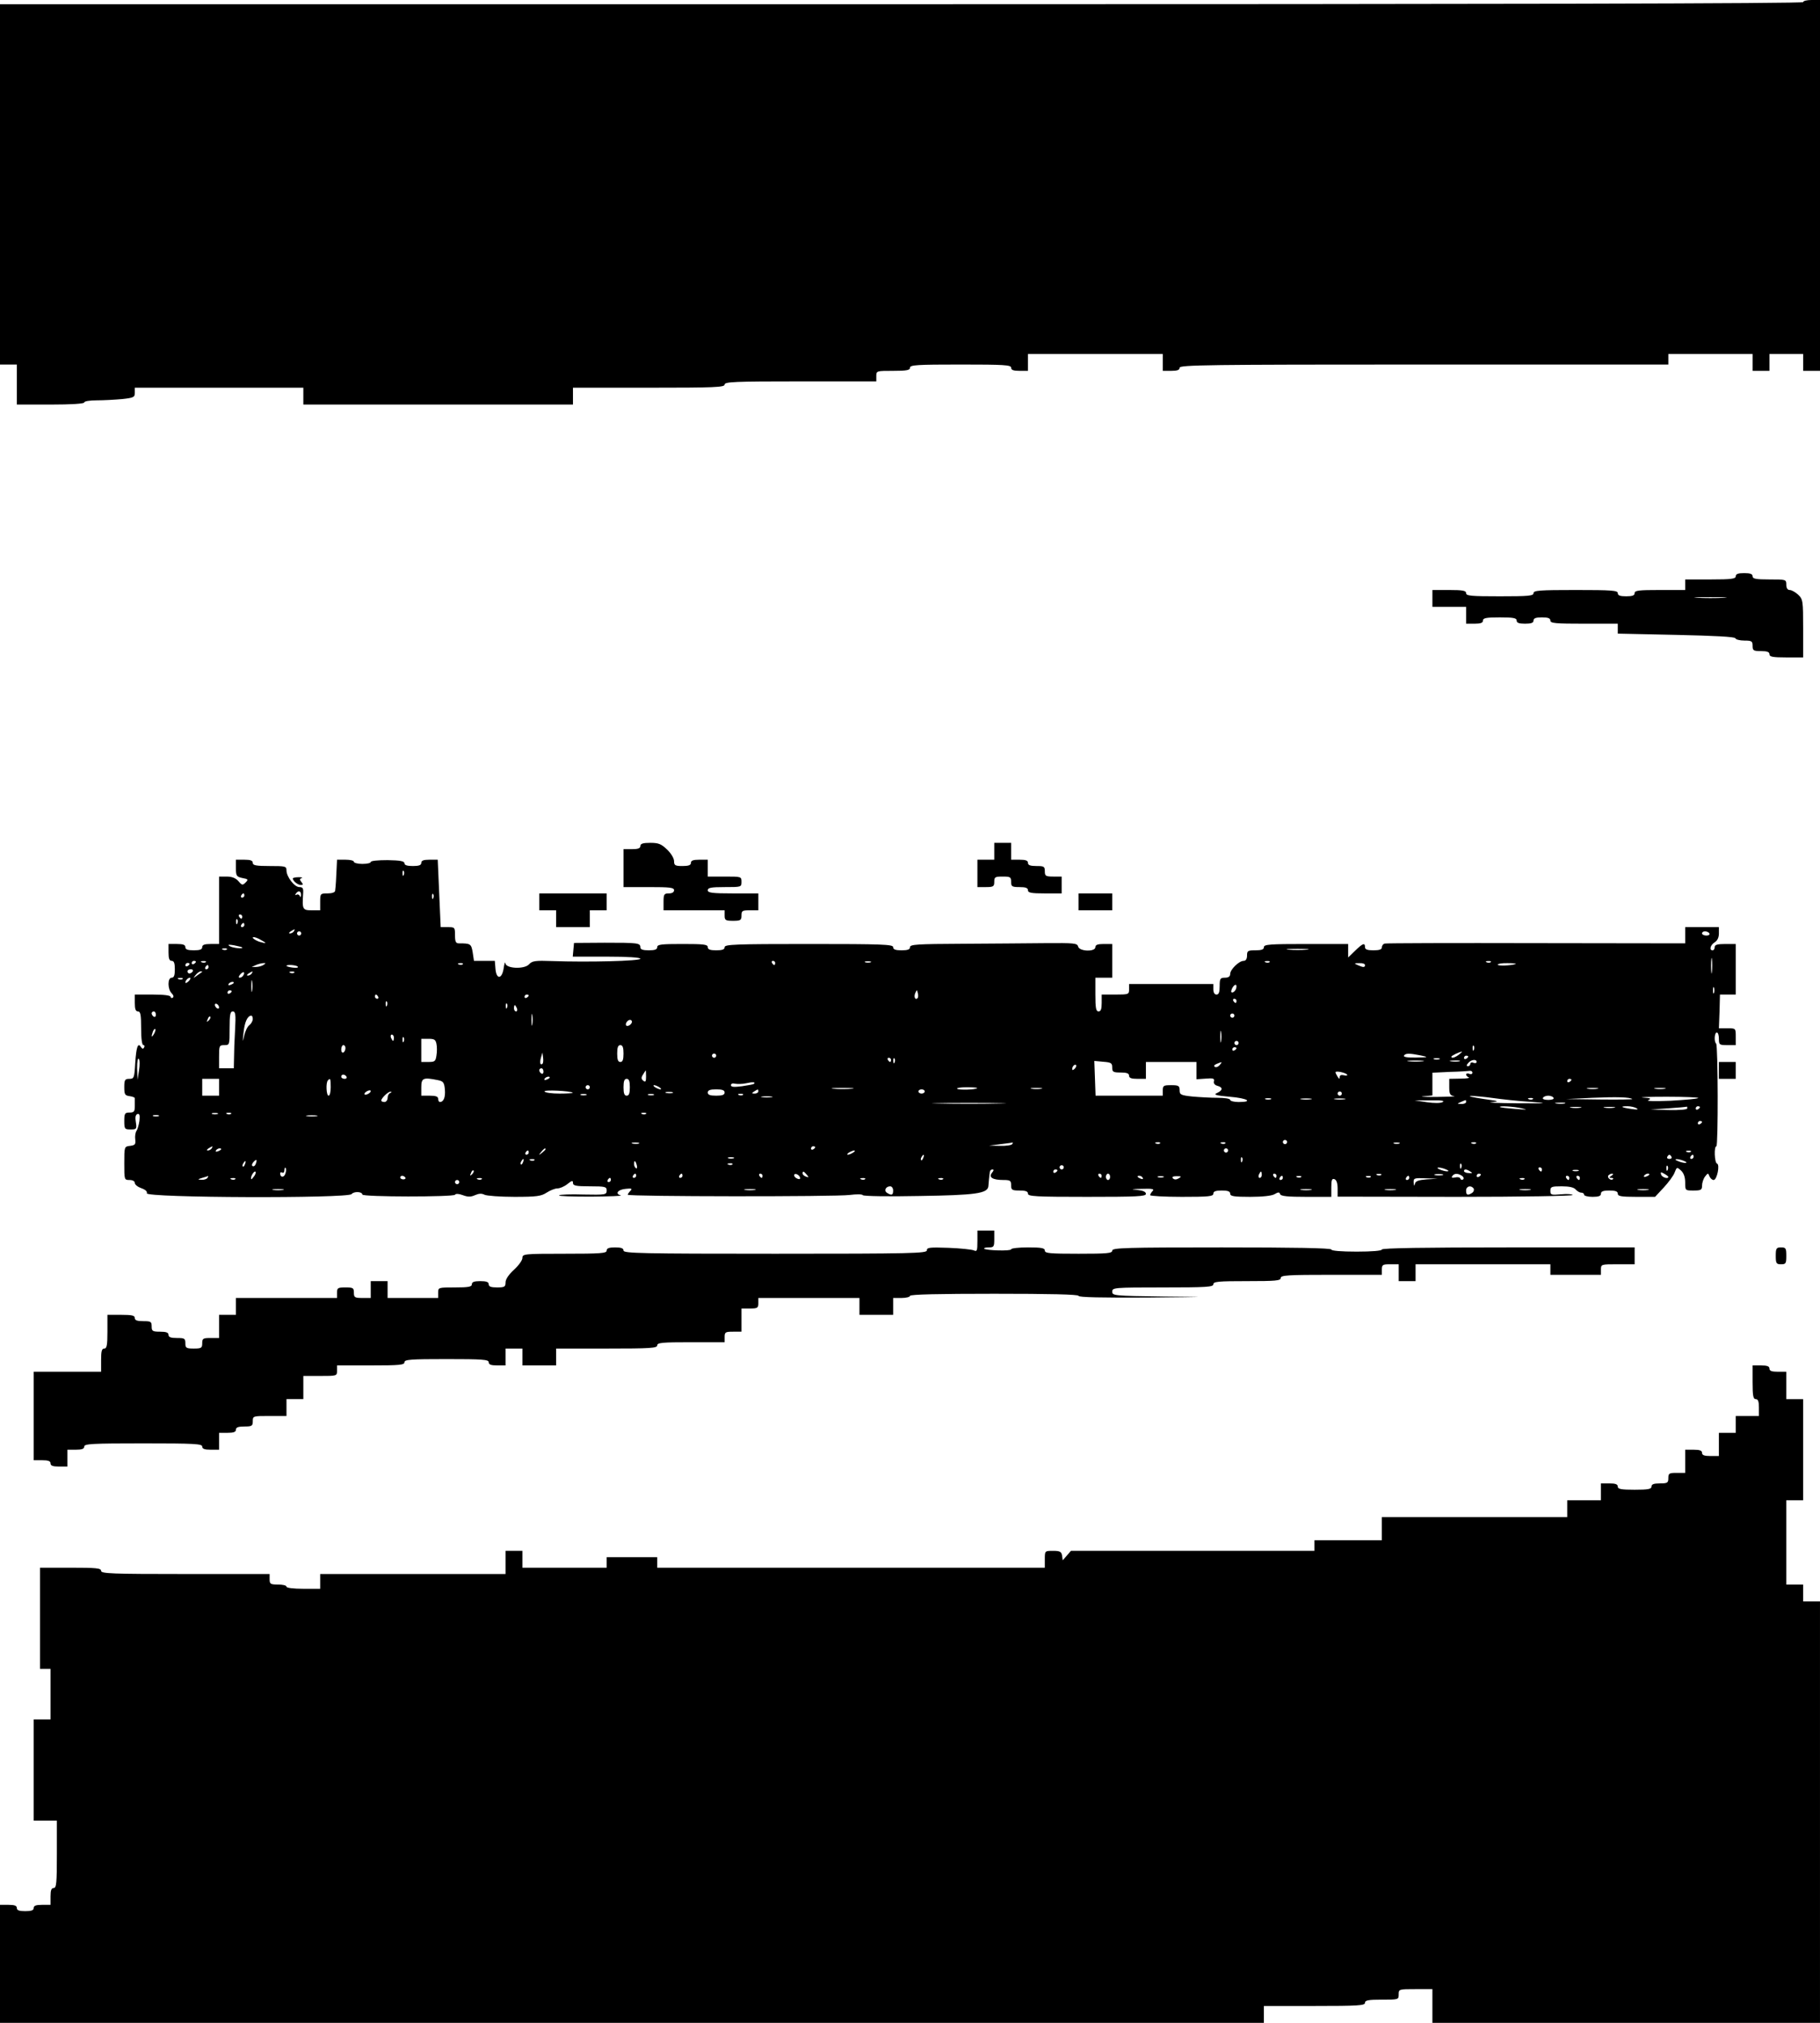 <?xml version="1.0" standalone="no"?>
<!DOCTYPE svg PUBLIC "-//W3C//DTD SVG 20010904//EN"
 "http://www.w3.org/TR/2001/REC-SVG-20010904/DTD/svg10.dtd">
<svg version="1.0" xmlns="http://www.w3.org/2000/svg"
 width="864pt" height="960pt" viewBox="0 0 864 960"
 preserveAspectRatio="xMidYMid meet">
<g transform="translate(0,960) scale(0.1,-0.1)"
fill="#000000" stroke="none">
<path d="M8560 9590 c0 -7 -1433 -10 -4280 -10 l-4280 0 0 -855 0 -855 40 0
40 0 0 -95 0 -95 160 0 c100 0 160 4 160 10 0 6 26 10 59 10 32 0 86 3 120 6
56 6 61 9 61 30 l0 24 400 0 400 0 0 -40 0 -40 640 0 640 0 0 40 0 40 360 0
c313 0 360 2 360 15 0 13 47 15 360 15 l360 0 0 25 c0 25 1 25 80 25 64 0 80
3 80 15 0 13 33 15 240 15 207 0 240 -2 240 -15 0 -11 11 -15 40 -15 l40 0 0
40 0 40 320 0 320 0 0 -40 0 -40 40 0 c29 0 40 4 40 15 0 13 136 15 1160 15
l1160 0 0 25 0 25 200 0 200 0 0 -40 0 -40 40 0 40 0 0 40 0 40 80 0 80 0 0
-40 0 -40 40 0 40 0 0 880 0 880 -40 0 c-22 0 -40 -4 -40 -10z"/>
<path d="M8240 6865 c0 -12 -20 -15 -120 -15 l-120 0 0 -25 0 -25 -120 0
c-100 0 -120 -2 -120 -15 0 -11 -11 -15 -40 -15 -29 0 -40 4 -40 15 0 13 -29
15 -200 15 -171 0 -200 -2 -200 -15 0 -13 -24 -15 -160 -15 -136 0 -160 2
-160 15 0 12 -16 15 -80 15 l-80 0 0 -40 0 -40 80 0 80 0 0 -40 0 -40 40 0
c29 0 40 4 40 15 0 12 16 15 80 15 64 0 80 -3 80 -15 0 -11 11 -15 40 -15 29
0 40 4 40 15 0 11 11 15 40 15 29 0 40 -4 40 -15 0 -13 24 -15 160 -15 l160 0
0 -23 0 -24 277 -6 c182 -4 279 -9 281 -16 2 -6 21 -11 43 -11 35 0 39 -3 39
-25 0 -22 4 -25 40 -25 29 0 40 -4 40 -15 0 -12 16 -15 80 -15 l80 0 0 138 c0
131 -1 138 -24 160 -13 12 -31 22 -40 22 -10 0 -16 9 -16 25 0 25 -1 25 -80
25 -64 0 -80 3 -80 15 0 11 -11 15 -40 15 -29 0 -40 -4 -40 -15z m-57 -102
c-35 -2 -91 -2 -125 0 -35 2 -7 3 62 3 69 0 97 -1 63 -3z"/>
<path d="M3040 5585 c0 -11 -11 -15 -40 -15 l-40 0 0 -90 0 -90 120 0 c100 0
120 -2 120 -15 0 -9 -9 -15 -25 -15 -22 0 -25 -4 -25 -40 l0 -40 145 0 145 0
0 -25 c0 -22 4 -25 40 -25 36 0 40 3 40 25 0 23 4 25 40 25 l40 0 0 40 0 40
-120 0 c-100 0 -120 3 -120 15 0 12 16 15 80 15 79 0 80 0 80 25 0 25 -1 25
-80 25 l-80 0 0 40 0 40 -40 0 c-29 0 -40 -4 -40 -15 0 -11 -11 -15 -40 -15
-35 0 -40 3 -40 23 0 13 -14 37 -33 55 -28 27 -41 32 -80 32 -35 0 -47 -4 -47
-15z"/>
<path d="M4720 5560 l0 -40 -40 0 -40 0 0 -65 0 -65 40 0 c36 0 40 3 40 25 0
23 4 25 40 25 36 0 40 -2 40 -25 0 -22 4 -25 40 -25 29 0 40 -4 40 -15 0 -12
16 -15 80 -15 l80 0 0 40 0 40 -40 0 c-36 0 -40 3 -40 25 0 23 -4 25 -40 25
-29 0 -40 4 -40 15 0 11 -11 15 -40 15 l-40 0 0 40 0 40 -40 0 -40 0 0 -40z"/>
<path d="M1120 5480 c0 -37 3 -41 31 -47 27 -5 29 -7 15 -21 -14 -14 -17 -14
-34 6 -13 15 -31 22 -56 22 l-36 0 0 -160 0 -160 -40 0 c-29 0 -40 -4 -40 -15
0 -11 -11 -15 -40 -15 -29 0 -40 4 -40 15 0 11 -11 15 -40 15 l-40 0 0 -40 c0
-29 4 -40 15 -40 11 0 15 -11 15 -40 0 -29 -4 -40 -15 -40 -20 0 -20 -54 0
-74 9 -9 11 -17 5 -21 -5 -3 -10 -1 -10 4 0 7 -32 11 -85 11 l-85 0 0 -40 c0
-29 4 -40 15 -40 12 0 15 -16 15 -80 0 -50 4 -80 11 -80 5 0 7 -5 3 -11 -4 -8
-9 -7 -15 2 -14 23 -22 1 -27 -76 -4 -71 -6 -75 -28 -75 -21 0 -24 -5 -24 -39
0 -35 3 -40 25 -43 14 -2 25 -6 25 -10 0 -5 0 -21 0 -38 0 -25 -4 -30 -25 -30
-22 0 -25 -4 -25 -40 0 -38 2 -40 30 -40 28 0 30 2 25 34 -4 23 -2 35 7 39 10
3 13 -4 10 -32 -3 -20 -9 -41 -14 -48 -5 -7 -8 -25 -6 -40 3 -24 -1 -28 -24
-31 -28 -3 -28 -4 -28 -83 0 -78 0 -79 25 -79 15 0 25 -6 25 -14 0 -8 14 -19
31 -25 20 -7 29 -16 26 -24 -8 -22 954 -25 972 -4 11 14 51 12 51 -2 0 -12
433 -12 440 -1 4 6 18 5 37 -2 24 -9 38 -9 58 0 18 8 32 9 45 2 10 -5 74 -10
142 -10 106 0 127 3 153 20 17 11 40 20 51 20 12 0 33 9 48 21 21 17 26 18 26
5 0 -13 14 -16 80 -16 74 0 80 -2 80 -20 0 -20 -5 -21 -110 -19 -60 2 -113 0
-116 -4 -4 -4 64 -6 152 -6 87 1 151 3 141 6 -29 7 -14 28 24 31 27 3 32 1 22
-9 -7 -7 -13 -16 -13 -19 0 -9 988 -10 1054 -1 31 4 59 4 62 -1 3 -5 123 -7
267 -4 269 4 325 12 329 46 1 8 2 24 3 35 1 11 3 26 4 33 0 6 6 12 12 12 8 0
7 -5 -2 -16 -17 -21 3 -34 54 -34 33 0 37 -3 37 -25 0 -22 4 -25 40 -25 29 0
40 -4 40 -15 0 -13 38 -15 280 -15 237 0 280 2 280 14 0 10 -14 16 -42 19 -33
3 -28 4 22 5 50 2 61 -1 52 -10 -7 -7 -12 -16 -12 -20 0 -4 68 -8 150 -8 127
0 150 2 150 15 0 11 11 15 40 15 29 0 40 -4 40 -15 0 -12 17 -15 95 -15 58 0
104 5 116 13 17 10 23 10 26 0 3 -10 38 -13 124 -13 l119 0 0 45 c0 35 3 43
15 39 10 -4 15 -20 15 -45 l0 -38 561 -1 c311 0 558 4 555 9 -3 4 -28 6 -56 3
-46 -4 -50 -3 -50 17 0 19 6 21 54 21 35 0 58 -5 66 -15 7 -8 19 -15 26 -15 8
0 14 -4 14 -10 0 -5 18 -10 40 -10 29 0 40 4 40 15 0 11 11 15 40 15 29 0 40
-4 40 -15 0 -12 16 -15 88 -15 l89 0 41 44 c23 25 47 57 52 72 10 26 11 26 30
9 13 -12 20 -31 20 -57 0 -38 0 -38 40 -38 35 0 40 3 40 23 0 13 6 32 14 43
14 18 15 18 21 2 4 -10 13 -18 20 -18 16 0 31 73 16 78 -12 4 -15 82 -3 82 9
0 8 477 -1 487 -11 10 -8 53 3 53 6 0 10 -13 10 -30 0 -28 2 -30 40 -30 l40 0
0 40 c0 40 0 40 -40 40 l-40 0 3 80 2 80 38 0 37 0 0 120 0 120 -50 0 c-38 0
-50 -4 -50 -15 0 -8 -4 -15 -10 -15 -17 0 -11 25 10 38 13 8 20 23 20 42 l0
30 -80 0 -80 0 0 -39 0 -38 -707 1 c-390 1 -714 0 -720 -2 -7 -2 -13 -10 -13
-18 0 -10 -12 -14 -40 -14 -29 0 -40 4 -40 15 0 22 -10 19 -47 -17 l-33 -32 0
32 0 32 -200 0 c-171 0 -200 -2 -200 -15 0 -11 -11 -15 -40 -15 -36 0 -40 -2
-40 -25 0 -16 -6 -25 -16 -25 -22 0 -64 -41 -64 -62 0 -12 -8 -18 -25 -18 -22
0 -25 -4 -25 -40 0 -29 -4 -40 -15 -40 -9 0 -15 9 -15 25 l0 25 -200 0 -200 0
0 -25 c0 -24 -2 -25 -65 -25 l-65 0 0 -40 c0 -29 -4 -40 -15 -40 -12 0 -15 16
-15 80 l0 80 40 0 40 0 0 80 0 80 -40 0 c-29 0 -40 -4 -40 -15 0 -23 -76 -21
-82 3 -4 16 -19 17 -154 16 -82 -1 -260 -2 -396 -3 -213 -1 -248 -3 -248 -16
0 -11 -11 -15 -40 -15 -29 0 -40 4 -40 15 0 13 -51 15 -400 15 -349 0 -400 -2
-400 -15 0 -11 -11 -15 -40 -15 -29 0 -40 4 -40 15 0 13 -20 15 -120 15 -100
0 -120 -2 -120 -15 0 -11 -11 -15 -40 -15 -28 0 -40 4 -40 14 0 21 -12 22
-170 22 l-145 -1 -3 -32 -3 -33 160 0 c101 0 161 -4 161 -10 0 -11 -249 -17
-418 -11 -81 3 -96 1 -111 -16 -23 -24 -110 -20 -112 6 -1 9 -5 -2 -8 -24 -8
-53 -35 -55 -39 -2 l-3 37 -49 0 -50 0 -6 40 c-7 41 -10 43 -66 43 -14 0 -18
8 -18 38 0 38 -1 39 -34 39 l-34 0 -7 160 -7 160 -39 0 c-28 0 -39 -4 -39 -15
0 -11 -11 -15 -40 -15 -27 0 -40 4 -40 13 0 10 -20 14 -80 15 -44 0 -80 -3
-80 -9 0 -5 -18 -9 -40 -9 -22 0 -40 5 -40 10 0 6 -18 10 -40 10 l-40 0 -2
-42 c-2 -45 -4 -84 -7 -105 0 -8 -15 -13 -36 -13 -34 0 -35 -1 -35 -40 l0 -40
-40 0 c-43 0 -46 4 -41 78 2 26 -1 32 -18 32 -23 0 -61 49 -61 79 0 20 -5 21
-80 21 -64 0 -80 3 -80 15 0 11 -11 15 -40 15 l-40 0 0 -40z m797 -32 c-3 -8
-6 -5 -6 6 -1 11 2 17 5 13 3 -3 4 -12 1 -19z m-488 -95 c0 -11 -3 -13 -6 -5
-2 6 -10 9 -15 6 -7 -4 -8 -2 -4 4 11 18 26 14 25 -5z m-269 -3 c0 -5 -5 -10
-11 -10 -5 0 -7 5 -4 10 3 6 8 10 11 10 2 0 4 -4 4 -10z m897 -12 c-3 -8 -6
-5 -6 6 -1 11 2 17 5 13 3 -3 4 -12 1 -19z m-907 -88 c0 -5 -2 -10 -4 -10 -3
0 -8 5 -11 10 -3 6 -1 10 4 10 6 0 11 -4 11 -10z m-23 -32 c-3 -8 -6 -5 -6 6
-1 11 2 17 5 13 3 -3 4 -12 1 -19z m33 -8 c0 -5 -5 -10 -11 -10 -5 0 -7 5 -4
10 3 6 8 10 11 10 2 0 4 -4 4 -10z m235 -30 c-3 -5 -12 -10 -18 -10 -7 0 -6 4
3 10 19 12 23 12 15 0z m35 -10 c0 -5 -4 -10 -10 -10 -5 0 -10 5 -10 10 0 6 5
10 10 10 6 0 10 -4 10 -10z m6685 0 c3 -5 -3 -10 -14 -10 -12 0 -21 5 -21 10
0 6 6 10 14 10 8 0 18 -4 21 -10z m-6855 -45 c0 -2 -13 1 -30 6 -16 6 -30 15
-30 19 0 5 14 2 30 -6 17 -9 30 -17 30 -19z m-111 -21 c10 -9 -45 -3 -59 6
-11 7 -5 8 20 4 19 -4 37 -8 39 -10z m-72 -10 c-3 -3 -12 -4 -19 -1 -8 3 -5 6
6 6 11 1 17 -2 13 -5z m5126 -1 c-24 -2 -62 -2 -85 0 -24 2 -5 4 42 4 47 0 66
-2 43 -4z m1924 -105 c-2 -18 -4 -6 -4 27 0 33 2 48 4 33 2 -15 2 -42 0 -60z
m-7197 48 c0 -3 -4 -8 -10 -11 -5 -3 -10 -1 -10 4 0 6 5 11 10 11 6 0 10 -2
10 -4z m47 -2 c-3 -3 -12 -4 -19 -1 -8 3 -5 6 6 6 11 1 17 -2 13 -5z m2703 -4
c0 -5 -2 -10 -4 -10 -3 0 -8 5 -11 10 -3 6 -1 10 4 10 6 0 11 -4 11 -10z m453
3 c-7 -2 -19 -2 -25 0 -7 3 -2 5 12 5 14 0 19 -2 13 -5z m1894 1 c-3 -3 -12
-4 -19 -1 -8 3 -5 6 6 6 11 1 17 -2 13 -5z m1050 0 c-3 -3 -12 -4 -19 -1 -8 3
-5 6 6 6 11 1 17 -2 13 -5z m-6177 -8 c0 -3 -4 -8 -10 -11 -5 -3 -10 -1 -10 4
0 6 5 11 10 11 6 0 10 -2 10 -4z m350 -6 c-8 -5 -24 -9 -35 -9 l-20 0 20 9
c11 5 27 9 35 9 13 1 13 0 0 -9z m947 4 c-3 -3 -12 -4 -19 -1 -8 3 -5 6 6 6
11 1 17 -2 13 -5z m4283 -4 c0 -12 -8 -12 -35 0 -18 8 -17 9 8 9 15 1 27 -3
27 -9z m715 5 c-23 -8 -85 -10 -85 -3 0 4 21 8 48 7 26 0 43 -2 37 -4z m-6205
-15 c0 -5 -5 -10 -11 -10 -5 0 -7 5 -4 10 3 6 8 10 11 10 2 0 4 -4 4 -10z
m424 2 c3 -5 -8 -6 -25 -4 -16 2 -29 6 -29 8 0 8 49 4 54 -4z m-499 -22 c-3
-5 -10 -10 -16 -10 -5 0 -9 5 -9 10 0 6 7 10 16 10 8 0 12 -4 9 -10z m44 -3
c-2 -1 -13 -9 -24 -17 -19 -14 -19 -14 -6 3 7 9 18 17 24 17 6 0 8 -1 6 -3z
m196 -16 c-3 -6 -11 -11 -17 -11 -6 0 -6 6 2 15 14 17 26 13 15 -4z m40 9 c-3
-5 -12 -10 -18 -10 -7 0 -6 4 3 10 19 12 23 12 15 0z m202 4 c-3 -3 -12 -4
-19 -1 -8 3 -5 6 6 6 11 1 17 -2 13 -5z m-530 -30 c-3 -3 -12 -4 -19 -1 -8 3
-5 6 6 6 11 1 17 -2 13 -5z m31 -8 c-7 -8 -15 -12 -17 -11 -5 6 10 25 20 25 5
0 4 -6 -3 -14z m299 -48 c-2 -13 -4 -3 -4 22 0 25 2 35 4 23 2 -13 2 -33 0
-45z m-87 38 c0 -2 -7 -7 -16 -10 -8 -3 -12 -2 -9 4 6 10 25 14 25 6z m4757
-31 c-4 -8 -11 -15 -17 -15 -7 0 -7 6 0 21 13 23 26 19 17 -6z m2270 -17 c-3
-7 -5 -2 -5 12 0 14 2 19 5 13 2 -7 2 -19 0 -25z m-7037 8 c0 -3 -4 -8 -10
-11 -5 -3 -10 -1 -10 4 0 6 5 11 10 11 6 0 10 -2 10 -4z m3256 -33 c-11 -11
-19 6 -11 24 8 17 8 17 12 0 3 -10 2 -21 -1 -24z m-2561 7 c3 -5 1 -10 -4 -10
-6 0 -11 5 -11 10 0 6 2 10 4 10 3 0 8 -4 11 -10z m715 6 c0 -3 -4 -8 -10 -11
-5 -3 -10 -1 -10 4 0 6 5 11 10 11 6 0 10 -2 10 -4z m3360 -26 c0 -5 -2 -10
-4 -10 -3 0 -8 5 -11 10 -3 6 -1 10 4 10 6 0 11 -4 11 -10z m-4033 -22 c-3 -8
-6 -5 -6 6 -1 11 2 17 5 13 3 -3 4 -12 1 -19z m-797 -9 c0 -6 -4 -7 -10 -4 -5
3 -10 11 -10 16 0 6 5 7 10 4 6 -3 10 -11 10 -16z m1367 -1 c-3 -8 -6 -5 -6 6
-1 11 2 17 5 13 3 -3 4 -12 1 -19z m47 -3 c3 -8 1 -15 -4 -15 -6 0 -10 7 -10
15 0 8 2 15 4 15 2 0 6 -7 10 -15z m-1714 -31 c0 -8 -4 -12 -10 -9 -5 3 -10
10 -10 16 0 5 5 9 10 9 6 0 10 -7 10 -16z m376 -71 c-3 -49 -5 -109 -5 -135
l-1 -48 -35 0 -35 0 0 55 c0 52 1 55 25 55 25 0 25 1 25 80 0 65 3 80 15 80
13 0 15 -14 11 -87z m1411 25 c-2 -13 -4 -3 -4 22 0 25 2 35 4 23 2 -13 2 -33
0 -45z m3333 42 c0 -5 -4 -10 -10 -10 -5 0 -10 5 -10 10 0 6 5 10 10 10 6 0
10 -4 10 -10z m-4869 -23 c-10 -9 -11 -8 -5 6 3 10 9 15 12 12 3 -3 0 -11 -7
-18z m209 7 c0 -9 -7 -22 -16 -29 -9 -6 -20 -29 -25 -51 -7 -33 -8 -31 -3 14
5 50 18 81 37 82 4 0 7 -7 7 -16z m1800 -13 c0 -12 -20 -25 -27 -18 -7 7 6 27
18 27 5 0 9 -4 9 -9z m-2269 -58 c-12 -20 -14 -14 -5 12 4 9 9 14 11 11 3 -2
0 -13 -6 -23z m5066 -35 c-2 -13 -4 -3 -4 22 0 25 2 35 4 23 2 -13 2 -33 0
-45z m-3927 17 c0 -8 -2 -15 -4 -15 -2 0 -6 7 -10 15 -3 8 -1 15 4 15 6 0 10
-7 10 -15z m47 -17 c-3 -8 -6 -5 -6 6 -1 11 2 17 5 13 3 -3 4 -12 1 -19z m155
-12 c3 -13 3 -38 0 -55 -4 -28 -8 -31 -38 -31 l-34 0 0 55 0 55 34 0 c28 0 34
-4 38 -24z m3808 4 c0 -5 -4 -10 -10 -10 -5 0 -10 5 -10 10 0 6 5 10 10 10 6
0 10 -4 10 -10z m-4240 -24 c0 -8 -4 -18 -10 -21 -5 -3 -10 3 -10 14 0 12 5
21 10 21 6 0 10 -6 10 -14z m1320 -26 c0 -29 -4 -40 -15 -40 -11 0 -15 11 -15
40 0 29 4 40 15 40 11 0 15 -11 15 -40z m4037 18 c-3 -8 -6 -5 -6 6 -1 11 2
17 5 13 3 -3 4 -12 1 -19z m-1127 8 c0 -3 -4 -8 -10 -11 -5 -3 -10 -1 -10 4 0
6 5 11 10 11 6 0 10 -2 10 -4z m1056 -31 c-20 -15 -36 -19 -36 -10 0 5 38 23
50 24 3 0 -4 -6 -14 -14z m-4350 -43 c-11 -10 -15 4 -8 28 l7 25 3 -23 c2 -13
1 -26 -2 -30z m824 38 c0 -5 -4 -10 -10 -10 -5 0 -10 5 -10 10 0 6 5 10 10 10
6 0 10 -4 10 -10z m3345 1 c38 -8 37 -9 -23 -10 -40 -1 -61 3 -57 9 7 12 25
12 80 1z m225 -5 c0 -3 -4 -8 -10 -11 -5 -3 -10 -1 -10 4 0 6 5 11 10 11 6 0
10 -2 10 -4z m-6310 -66 l-7 -45 -2 55 c0 32 3 50 8 45 5 -6 5 -30 1 -55z
m3570 50 c0 -5 -2 -10 -4 -10 -3 0 -8 5 -11 10 -3 6 -1 10 4 10 6 0 11 -4 11
-10z m17 -12 c-3 -8 -6 -5 -6 6 -1 11 2 17 5 13 3 -3 4 -12 1 -19z m2586 15
c-7 -2 -19 -2 -25 0 -7 3 -2 5 12 5 14 0 19 -2 13 -5z m-1553 -39 c0 -21 4
-24 40 -24 29 0 40 -4 40 -15 0 -11 11 -15 40 -15 l40 0 0 40 0 40 120 0 120
0 0 -41 0 -41 43 3 c36 3 43 1 40 -12 -3 -10 3 -18 16 -22 27 -7 27 -21 -1
-34 -19 -8 -8 -12 60 -18 84 -7 114 -25 42 -25 -22 0 -40 5 -40 10 0 6 -26 10
-59 10 -32 0 -86 3 -120 6 -56 6 -61 9 -61 30 0 21 -5 24 -40 24 -36 0 -40 -2
-40 -25 l0 -25 -159 0 -160 0 -3 83 -3 82 43 -4 c37 -3 42 -6 42 -27z m1473
29 c-18 -2 -48 -2 -65 0 -18 2 -4 4 32 4 36 0 50 -2 33 -4z m175 0 c-10 -2
-28 -2 -40 0 -13 2 -5 4 17 4 22 1 32 -1 23 -4z m82 -3 c0 -5 -7 -7 -15 -4 -8
4 -15 1 -15 -5 0 -6 -5 -11 -11 -11 -8 0 -8 5 1 15 14 17 40 20 40 5z m-1220
-15 c-7 -8 -17 -12 -23 -8 -6 4 -3 9 9 14 27 11 28 11 14 -6z m-688 -17 c-7
-7 -12 -8 -12 -2 0 6 3 14 7 17 3 4 9 5 12 2 2 -3 -1 -11 -7 -17z m-2522 -14
c0 -8 -4 -12 -10 -9 -5 3 -10 10 -10 16 0 5 5 9 10 9 6 0 10 -7 10 -16z m487
-24 c0 -23 -3 -27 -13 -19 -10 8 -11 15 -1 30 6 10 12 19 13 19 0 0 1 -13 1
-30z m3328 10 c3 -5 -4 -6 -15 -3 -13 3 -20 0 -20 -8 0 -11 -2 -11 -10 1 -5 8
-10 18 -10 21 0 9 49 -2 55 -11z m595 9 c0 -6 -7 -9 -15 -5 -8 3 -15 1 -15 -3
0 -5 6 -12 13 -14 6 -3 -12 -6 -40 -6 l-53 -1 0 -39 c0 -33 4 -40 23 -43 12
-2 -25 -3 -83 -4 -58 0 -86 1 -62 3 l42 4 0 54 0 54 83 4 c45 1 88 4 95 5 6 1
12 -3 12 -9z m-5345 -19 c3 -5 -1 -10 -9 -10 -9 0 -16 5 -16 10 0 6 4 10 9 10
6 0 13 -4 16 -10z m965 -4 c0 -2 -7 -7 -16 -10 -8 -3 -12 -2 -9 4 6 10 25 14
25 6z m-1570 -46 l0 -40 -40 0 -40 0 0 40 0 40 40 0 40 0 0 -40z m530 0 c0
-22 -4 -40 -10 -40 -11 0 -14 63 -3 73 11 12 13 8 13 -33z m508 34 c26 -5 31
-11 34 -45 3 -37 -6 -59 -24 -59 -4 0 -8 7 -8 15 0 11 -11 15 -40 15 l-40 0 0
40 c0 44 9 48 78 34z m912 -34 c0 -29 -4 -40 -15 -40 -11 0 -15 11 -15 40 0
29 4 40 15 40 11 0 15 -11 15 -40z m4470 36 c0 -3 -4 -8 -10 -11 -5 -3 -10 -1
-10 4 0 6 5 11 10 11 6 0 10 -2 10 -4z m-3881 -20 c-2 -2 -28 -7 -56 -11 -39
-5 -53 -4 -53 5 0 7 8 10 19 7 11 -2 35 -2 53 2 31 7 47 6 37 -3z m-779 -16
c0 -5 -4 -10 -10 -10 -5 0 -10 5 -10 10 0 6 5 10 10 10 6 0 10 -4 10 -10z
m330 0 c8 -5 11 -10 5 -10 -5 0 -17 5 -25 10 -8 5 -10 10 -5 10 6 0 17 -5 25
-10z m913 -7 c-24 -2 -62 -2 -85 0 -24 2 -5 4 42 4 47 0 66 -2 43 -4z m596 3
c-8 -8 -88 -10 -95 -3 -4 4 17 7 46 7 29 0 51 -2 49 -4z m304 -3 c-13 -2 -33
-2 -45 0 -13 2 -3 4 22 4 25 0 35 -2 23 -4z m2640 0 c-13 -2 -33 -2 -45 0 -13
2 -3 4 22 4 25 0 35 -2 23 -4z m320 0 c-13 -2 -33 -2 -45 0 -13 2 -3 4 22 4
25 0 35 -2 23 -4z m-6153 -23 c-8 -5 -17 -7 -19 -4 -3 3 1 9 9 14 8 5 17 7 19
4 3 -3 -1 -9 -9 -14z m969 4 c2 -2 -25 -4 -62 -4 -36 0 -69 4 -72 10 -5 9 124
3 134 -6z m721 1 c0 -11 -11 -15 -40 -15 -29 0 -40 4 -40 15 0 11 11 15 40 15
29 0 40 -4 40 -15z m160 5 c0 -5 -8 -10 -17 -10 -15 0 -16 2 -3 10 19 12 20
12 20 0z m790 0 c0 -5 -7 -10 -15 -10 -8 0 -15 5 -15 10 0 6 7 10 15 10 8 0
15 -4 15 -10z m-2537 -7 c-7 -2 -13 -13 -13 -24 0 -10 -7 -19 -15 -19 -8 0
-15 3 -15 7 0 11 33 43 44 42 6 0 6 -3 -1 -6z m1340 0 c-7 -2 -21 -2 -30 0
-10 3 -4 5 12 5 17 0 24 -2 18 -5z m3177 -3 c0 -5 -4 -10 -10 -10 -5 0 -10 5
-10 10 0 6 5 10 10 10 6 0 10 -4 10 -10z m-3587 -7 c-7 -2 -19 -2 -25 0 -7 3
-2 5 12 5 14 0 19 -2 13 -5z m320 0 c-7 -2 -19 -2 -25 0 -7 3 -2 5 12 5 14 0
19 -2 13 -5z m424 1 c-3 -3 -12 -4 -19 -1 -8 3 -5 6 6 6 11 1 17 -2 13 -5z
m136 -11 c-13 -2 -33 -2 -45 0 -13 2 -3 4 22 4 25 0 35 -2 23 -4z m3424 -4
c43 -6 123 -15 178 -18 90 -7 84 -8 -65 -7 -91 1 -145 3 -120 5 41 4 38 5 -40
16 -47 7 -73 13 -58 14 15 0 62 -4 105 -10z m288 1 c4 -6 -7 -10 -25 -10 -18
0 -29 4 -25 10 3 6 15 10 25 10 10 0 22 -4 25 -10z m374 -6 c2 -2 -67 -3 -155
-2 l-159 2 125 6 c115 5 179 3 189 -6z m313 5 c-4 -4 -63 -9 -132 -13 -75 -3
-117 -2 -105 3 16 7 11 10 -25 12 -25 2 26 4 112 4 86 0 154 -3 150 -6z
m-2029 -6 c-7 -2 -19 -2 -25 0 -7 3 -2 5 12 5 14 0 19 -2 13 -5z m190 0 c-13
-2 -33 -2 -45 0 -13 2 -3 4 22 4 25 0 35 -2 23 -4z m160 0 c-13 -2 -33 -2 -45
0 -13 2 -3 4 22 4 25 0 35 -2 23 -4z m894 1 c-3 -3 -12 -4 -19 -1 -8 3 -5 6 6
6 11 1 17 -2 13 -5z m-428 -14 c-10 -6 -40 -6 -75 -1 l-59 9 75 0 c52 1 70 -2
59 -8z m111 0 c0 -5 -10 -10 -22 -9 -22 0 -22 1 -3 9 11 5 21 9 23 9 1 1 2 -3
2 -9z m-2217 -7 c-79 -2 -207 -2 -285 0 -79 1 -15 3 142 3 157 0 221 -2 143
-3z m2685 0 c-10 -2 -28 -2 -40 0 -13 2 -5 4 17 4 22 1 32 -1 23 -4z m-203
-23 c31 -7 24 -7 -30 -3 -38 3 -72 7 -74 9 -8 7 64 3 104 -6z m278 3 c-13 -2
-33 -2 -45 0 -13 2 -3 4 22 4 25 0 35 -2 23 -4z m160 0 c-13 -2 -33 -2 -45 0
-13 2 -3 4 22 4 25 0 35 -2 23 -4z m107 -3 c10 -6 2 -7 -25 -3 -49 7 -58 13
-19 13 16 0 36 -5 44 -10z m240 0 c0 -6 -35 -9 -87 -8 l-88 2 85 6 c47 3 86 7
88 8 1 1 2 -2 2 -8z m60 6 c0 -3 -4 -8 -10 -11 -5 -3 -10 -1 -10 4 0 6 5 11
10 11 6 0 10 -2 10 -4z m-7037 -33 c-7 -2 -19 -2 -25 0 -7 3 -2 5 12 5 14 0
19 -2 13 -5z m64 1 c-3 -3 -12 -4 -19 -1 -8 3 -5 6 6 6 11 1 17 -2 13 -5z
m1970 0 c-3 -3 -12 -4 -19 -1 -8 3 -5 6 6 6 11 1 17 -2 13 -5z m-2314 -11 c-7
-2 -19 -2 -25 0 -7 3 -2 5 12 5 14 0 19 -2 13 -5z m750 0 c-13 -2 -33 -2 -45
0 -13 2 -3 4 22 4 25 0 35 -2 23 -4z m6577 -27 c0 -3 -4 -8 -10 -11 -5 -3 -10
-1 -10 4 0 6 5 11 10 11 6 0 10 -2 10 -4z m-1970 -96 c0 -5 -4 -10 -10 -10 -5
0 -10 5 -10 10 0 6 5 10 10 10 6 0 10 -4 10 -10z m-3077 -7 c-7 -2 -21 -2 -30
0 -10 3 -4 5 12 5 17 0 24 -2 18 -5z m1772 -3 c-3 -5 -30 -9 -58 -8 l-52 1 55
7 c30 4 56 7 58 8 2 1 0 -2 -3 -8z m702 4 c-3 -3 -12 -4 -19 -1 -8 3 -5 6 6 6
11 1 17 -2 13 -5z m310 0 c-3 -3 -12 -4 -19 -1 -8 3 -5 6 6 6 11 1 17 -2 13
-5z m826 -1 c-7 -2 -19 -2 -25 0 -7 3 -2 5 12 5 14 0 19 -2 13 -5z m364 1 c-3
-3 -12 -4 -19 -1 -8 3 -5 6 6 6 11 1 17 -2 13 -5z m-6002 -24 c-3 -5 -12 -10
-18 -10 -7 0 -6 4 3 10 19 12 23 12 15 0z m2865 6 c0 -3 -4 -8 -10 -11 -5 -3
-10 -1 -10 4 0 6 5 11 10 11 6 0 10 -2 10 -4z m-2820 -10 c0 -2 -7 -7 -16 -10
-8 -3 -12 -2 -9 4 6 10 25 14 25 6z m1540 0 c0 -2 -8 -10 -17 -17 -16 -13 -17
-12 -4 4 13 16 21 21 21 13z m3240 -6 c0 -5 -4 -10 -10 -10 -5 0 -10 5 -10 10
0 6 5 10 10 10 6 0 10 -4 10 -10z m-3320 -10 c0 -5 -5 -10 -11 -10 -5 0 -7 5
-4 10 3 6 8 10 11 10 2 0 4 -4 4 -10z m1540 0 c-8 -5 -19 -10 -25 -10 -5 0 -3
5 5 10 8 5 20 10 25 10 6 0 3 -5 -5 -10z m3977 4 c-3 -3 -12 -4 -19 -1 -8 3
-5 6 6 6 11 1 17 -2 13 -5z m-3644 -29 c-3 -9 -8 -14 -10 -11 -3 3 -2 9 2 15
9 16 15 13 8 -4z m3552 5 c3 -5 -1 -10 -10 -10 -9 0 -13 5 -10 10 3 6 8 10 10
10 2 0 7 -4 10 -10z m105 0 c0 -5 -5 -10 -11 -10 -5 0 -7 5 -4 10 3 6 8 10 11
10 2 0 4 -4 4 -10z m-4557 -7 c-7 -2 -19 -2 -25 0 -7 3 -2 5 12 5 14 0 19 -2
13 -5z m2414 -15 c-3 -8 -6 -5 -6 6 -1 11 2 17 5 13 3 -3 4 -12 1 -19z m-4683
-12 c-3 -9 -10 -13 -15 -10 -5 3 -3 11 4 19 15 16 19 13 11 -9z m1269 9 c-3
-9 -8 -14 -10 -11 -3 3 -2 9 2 15 9 16 15 13 8 -4z m54 9 c-3 -3 -12 -4 -19
-1 -8 3 -5 6 6 6 11 1 17 -2 13 -5z m5458 -4 c13 -5 14 -9 5 -9 -8 0 -24 4
-35 9 -13 5 -14 9 -5 9 8 0 24 -4 35 -9z m-6832 -15 c-3 -9 -8 -14 -10 -11 -3
3 -2 9 2 15 9 16 15 13 8 -4z m1860 -5 c3 -11 1 -18 -4 -14 -5 3 -9 12 -9 20
0 20 7 17 13 -6z m454 4 c-3 -3 -12 -4 -19 -1 -8 3 -5 6 6 6 11 1 17 -2 13 -5z
m3460 -16 c-3 -8 -6 -5 -6 6 -1 11 2 17 5 13 3 -3 4 -12 1 -19z m-1887 2 c0
-5 -4 -10 -10 -10 -5 0 -10 5 -10 10 0 6 5 10 10 10 6 0 10 -4 10 -10z m2867
-12 c-3 -8 -6 -5 -6 6 -1 11 2 17 5 13 3 -3 4 -12 1 -19z m-6562 -17 c-6 -21
-25 -20 -25 0 0 6 5 7 10 4 6 -3 10 2 10 11 0 10 3 15 6 11 3 -3 3 -15 -1 -26z
m5510 19 c13 -5 14 -9 5 -9 -8 0 -24 4 -35 9 -13 5 -14 9 -5 9 8 0 24 -4 35
-9z m455 0 c0 -5 -2 -10 -4 -10 -3 0 -8 5 -11 10 -3 6 -1 10 4 10 6 0 11 -4
11 -10z m-5079 -23 c-10 -9 -11 -8 -5 6 3 10 9 15 12 12 3 -3 0 -11 -7 -18z
m2779 19 c0 -3 -4 -8 -10 -11 -5 -3 -10 -1 -10 4 0 6 5 11 10 11 6 0 10 -2 10
-4z m1960 -6 c12 -7 10 -9 -8 -7 -12 0 -22 5 -22 9 0 11 12 10 30 -2z m513 3
c-7 -2 -19 -2 -25 0 -7 3 -2 5 12 5 14 0 19 -2 13 -5z m-6285 -23 c-7 -10 -14
-18 -15 -16 -6 6 9 36 18 36 5 0 4 -9 -3 -20z m2622 5 c11 -13 10 -14 -4 -9
-9 3 -16 10 -16 15 0 13 6 11 20 -6z m2160 0 c0 -8 -4 -15 -10 -15 -5 0 -7 7
-4 15 4 8 8 15 10 15 2 0 4 -7 4 -15z m1930 -10 c0 -12 -29 -3 -34 10 -4 13
-2 14 14 5 11 -6 20 -13 20 -15z m-4900 5 c0 -5 -5 -10 -11 -10 -5 0 -7 5 -4
10 3 6 8 10 11 10 2 0 4 -4 4 -10z m220 0 c0 -5 -5 -10 -11 -10 -5 0 -7 5 -4
10 3 6 8 10 11 10 2 0 4 -4 4 -10z m380 0 c0 -5 -2 -10 -4 -10 -3 0 -8 5 -11
10 -3 6 -1 10 4 10 6 0 11 -4 11 -10z m178 -8 c2 -7 -2 -10 -12 -6 -9 3 -16
11 -16 16 0 13 23 5 28 -10z m1432 8 c0 -5 -2 -10 -4 -10 -3 0 -8 5 -11 10 -3
6 -1 10 4 10 6 0 11 -4 11 -10z m40 -5 c0 -8 -4 -15 -10 -15 -5 0 -10 7 -10
15 0 8 5 15 10 15 6 0 10 -7 10 -15z m790 5 c0 -5 -2 -10 -4 -10 -3 0 -8 5
-11 10 -3 6 -1 10 4 10 6 0 11 -4 11 -10z m497 4 c-3 -3 -12 -4 -19 -1 -8 3
-5 6 6 6 11 1 17 -2 13 -5z m291 -1 c-10 -2 -26 -2 -35 0 -10 3 -2 5 17 5 19
0 27 -2 18 -5z m92 -3 c8 -5 11 -13 6 -17 -5 -4 -11 -3 -13 3 -2 7 -13 9 -25
6 -14 -3 -19 -1 -14 6 9 14 26 15 46 2z m90 6 c0 -3 -4 -8 -10 -11 -5 -3 -10
-1 -10 4 0 6 5 11 10 11 6 0 10 -2 10 -4z m620 -6 c-12 -8 -12 -10 -1 -10 8 0
12 -3 8 -6 -9 -9 -28 6 -22 17 4 5 12 9 18 9 7 0 6 -4 -3 -10z m180 6 c0 -2
-7 -7 -16 -10 -8 -3 -12 -2 -9 4 6 10 25 14 25 6z m-6845 -16 c-3 -5 -16 -10
-28 -9 -20 1 -20 2 3 9 14 4 26 8 28 9 2 1 0 -3 -3 -9z m939 2 c3 -5 -1 -9 -9
-9 -8 0 -15 4 -15 9 0 4 4 8 9 8 6 0 12 -4 15 -8z m3501 -2 c3 -6 -1 -7 -9 -4
-18 7 -21 14 -7 14 6 0 13 -4 16 -10z m98 3 c-7 -2 -19 -2 -25 0 -7 3 -2 5 12
5 14 0 19 -2 13 -5z m73 -5 c-12 -7 -21 -7 -28 0 -6 6 0 10 18 10 23 0 24 -2
10 -10z m494 2 c0 -5 -5 -10 -11 -10 -5 0 -7 5 -4 10 3 6 8 10 11 10 2 0 4 -4
4 -10z m87 4 c-3 -3 -12 -4 -19 -1 -8 3 -5 6 6 6 11 1 17 -2 13 -5z m330 0
c-3 -3 -12 -4 -19 -1 -8 3 -5 6 6 6 11 1 17 -2 13 -5z m183 -4 c0 -5 -5 -10
-11 -10 -5 0 -7 5 -4 10 3 6 8 10 11 10 2 0 4 -4 4 -10z m760 0 c0 -5 -2 -10
-4 -10 -3 0 -8 5 -11 10 -3 6 -1 10 4 10 6 0 11 -4 11 -10z m50 0 c0 -5 -2
-10 -4 -10 -3 0 -8 5 -11 10 -3 6 -1 10 4 10 6 0 11 -4 11 -10z m-6383 -6 c-3
-3 -12 -4 -19 -1 -8 3 -5 6 6 6 11 1 17 -2 13 -5z m1170 0 c-3 -3 -12 -4 -19
-1 -8 3 -5 6 6 6 11 1 17 -2 13 -5z m613 -4 c0 -5 -5 -10 -11 -10 -5 0 -7 5
-4 10 3 6 8 10 11 10 2 0 4 -4 4 -10z m1207 4 c-3 -3 -12 -4 -19 -1 -8 3 -5 6
6 6 11 1 17 -2 13 -5z m370 0 c-3 -3 -12 -4 -19 -1 -8 3 -5 6 6 6 11 1 17 -2
13 -5z m2296 -1 c-38 -3 -53 -8 -56 -21 -3 -12 -5 -11 -6 6 -1 21 3 22 57 20
l57 -2 -52 -3z m464 1 c-3 -3 -12 -4 -19 -1 -8 3 -5 6 6 6 11 1 17 -2 13 -5z
m-5057 -14 c0 -5 -4 -10 -10 -10 -5 0 -10 5 -10 10 0 6 5 10 10 10 6 0 10 -4
10 -10z m2060 -40 c0 -22 -7 -25 -29 -11 -16 10 -6 31 15 31 8 0 14 -9 14 -20z
m2756 9 c3 -6 0 -15 -7 -20 -22 -14 -29 -11 -29 11 0 21 24 27 36 9z m-5653
-6 c-13 -2 -33 -2 -45 0 -13 2 -3 4 22 4 25 0 35 -2 23 -4z m2240 0 c-13 -2
-33 -2 -45 0 -13 2 -3 4 22 4 25 0 35 -2 23 -4z m2640 0 c-13 -2 -33 -2 -45 0
-13 2 -3 4 22 4 25 0 35 -2 23 -4z m400 0 c-13 -2 -33 -2 -45 0 -13 2 -3 4 22
4 25 0 35 -2 23 -4z m640 0 c-13 -2 -33 -2 -45 0 -13 2 -3 4 22 4 25 0 35 -2
23 -4z m560 0 c-13 -2 -33 -2 -45 0 -13 2 -3 4 22 4 25 0 35 -2 23 -4z"/>
<path d="M1390 5431 c0 -12 24 -31 38 -31 11 0 12 3 3 14 -9 11 -9 15 1 19 7
2 1 4 -14 4 -16 0 -28 -3 -28 -6z"/>
<path d="M2560 5320 l0 -40 40 0 40 0 0 -40 0 -40 80 0 80 0 0 40 0 40 40 0
40 0 0 40 0 40 -160 0 -160 0 0 -40z"/>
<path d="M5120 5320 l0 -40 80 0 80 0 0 40 0 40 -80 0 -80 0 0 -40z"/>
<path d="M8160 4520 l0 -40 40 0 40 0 0 40 0 40 -40 0 -40 0 0 -40z"/>
<path d="M4640 3709 c0 -45 -2 -50 -17 -43 -10 4 -64 10 -120 12 -89 3 -103 2
-103 -12 0 -14 -68 -16 -720 -16 -633 0 -720 2 -720 15 0 11 -11 15 -40 15
-29 0 -40 -4 -40 -15 0 -13 -29 -15 -200 -15 -193 0 -200 -1 -200 -20 0 -11
-18 -36 -40 -56 -25 -23 -40 -45 -40 -60 0 -21 -5 -24 -40 -24 -29 0 -40 4
-40 15 0 11 -11 15 -40 15 -29 0 -40 -4 -40 -15 0 -12 -16 -15 -80 -15 -79 0
-80 0 -80 -25 l0 -25 -120 0 -120 0 0 40 0 40 -40 0 -40 0 0 -40 0 -40 -40 0
c-36 0 -40 3 -40 25 0 23 -4 25 -40 25 -36 0 -40 -2 -40 -25 l0 -25 -240 0
-240 0 0 -40 0 -40 -40 0 -40 0 0 -55 0 -55 -40 0 c-36 0 -40 -2 -40 -25 0
-22 -4 -25 -40 -25 -36 0 -40 3 -40 25 0 23 -4 25 -40 25 -29 0 -40 4 -40 15
0 11 -11 15 -40 15 -36 0 -40 3 -40 25 0 23 -4 25 -40 25 -29 0 -40 4 -40 15
0 12 -14 15 -65 15 l-65 0 0 -80 c0 -64 -3 -80 -15 -80 -12 0 -15 -13 -15 -55
l0 -55 -160 0 -160 0 0 -210 0 -210 40 0 c29 0 40 -4 40 -15 0 -11 11 -15 40
-15 l40 0 0 40 0 40 40 0 c29 0 40 4 40 15 0 13 38 15 280 15 242 0 280 -2
280 -15 0 -11 11 -15 40 -15 l40 0 0 40 0 40 40 0 c29 0 40 4 40 15 0 11 11
15 40 15 36 0 40 3 40 25 0 25 1 25 80 25 l80 0 0 40 0 40 40 0 40 0 0 55 0
55 80 0 c79 0 80 0 80 25 l0 25 160 0 c136 0 160 2 160 15 0 13 29 15 200 15
171 0 200 -2 200 -15 0 -11 11 -15 40 -15 l40 0 0 40 0 40 40 0 40 0 0 -40 0
-40 80 0 80 0 0 40 0 40 240 0 c207 0 240 2 240 15 0 13 24 15 160 15 l160 0
0 25 c0 23 4 25 40 25 l40 0 0 55 0 55 40 0 c36 0 40 3 40 25 l0 25 240 0 240
0 0 -40 0 -40 80 0 80 0 0 40 0 40 40 0 c22 0 40 5 40 10 0 7 140 10 400 10
260 0 400 -3 400 -10 0 -7 113 -9 323 -8 306 3 310 3 80 5 -235 3 -243 4 -243
23 0 19 7 20 240 20 207 0 240 2 240 15 0 13 24 15 160 15 136 0 160 2 160 15
0 13 33 15 240 15 l240 0 0 25 c0 23 4 25 40 25 l40 0 0 -40 0 -40 40 0 40 0
0 40 0 40 320 0 320 0 0 -25 0 -25 120 0 120 0 0 25 c0 25 1 25 80 25 l80 0 0
40 0 40 -600 0 c-393 0 -600 -3 -600 -10 0 -6 -47 -10 -120 -10 -73 0 -120 4
-120 10 0 7 -180 10 -520 10 -456 0 -520 -2 -520 -15 0 -13 -24 -15 -160 -15
-136 0 -160 2 -160 15 0 12 -16 15 -80 15 -44 0 -80 -4 -80 -9 0 -9 -118 -6
-128 3 -3 3 7 6 21 6 25 0 27 3 27 40 l0 40 -40 0 -40 0 0 -51z"/>
<path d="M8430 3640 c0 -36 3 -40 25 -40 23 0 25 4 25 40 0 36 -2 40 -25 40
-22 0 -25 -4 -25 -40z"/>
<path d="M8320 3040 c0 -64 3 -80 15 -80 11 0 15 -11 15 -40 l0 -40 -55 0 -55
0 0 -40 0 -40 -40 0 -40 0 0 -55 0 -55 -40 0 c-29 0 -40 4 -40 15 0 11 -11 15
-40 15 l-40 0 0 -55 0 -55 -40 0 c-36 0 -40 -2 -40 -25 0 -22 -4 -25 -40 -25
-29 0 -40 -4 -40 -15 0 -12 -16 -15 -80 -15 -64 0 -80 3 -80 15 0 11 -11 15
-40 15 l-40 0 0 -40 0 -40 -80 0 -80 0 0 -40 0 -40 -440 0 -440 0 0 -55 0 -55
-160 0 -160 0 0 -25 0 -25 -578 0 -578 0 -19 -22 -20 -23 -3 22 c-3 19 -10 23
-43 23 -39 0 -39 0 -39 -40 l0 -40 -920 0 -920 0 0 25 0 25 -120 0 -120 0 0
-25 0 -25 -200 0 -200 0 0 40 0 40 -40 0 -40 0 0 -55 0 -55 -440 0 -440 0 0
-35 0 -35 -80 0 c-47 0 -80 4 -80 10 0 6 -18 10 -40 10 -36 0 -40 3 -40 25 l0
25 -400 0 c-349 0 -400 2 -400 15 0 13 -23 15 -145 15 l-145 0 0 -240 0 -240
25 0 25 0 0 -120 0 -120 -40 0 -40 0 0 -240 0 -240 55 0 55 0 0 -160 c0 -136
-2 -160 -15 -160 -11 0 -15 -11 -15 -40 l0 -40 -40 0 c-29 0 -40 -4 -40 -15 0
-11 -11 -15 -40 -15 -29 0 -40 4 -40 15 0 11 -11 15 -40 15 l-40 0 0 -280 0
-280 3000 0 3000 0 0 40 0 40 240 0 c207 0 240 2 240 15 0 12 16 15 80 15 79
0 80 0 80 25 0 25 1 25 80 25 l80 0 0 -80 0 -80 920 0 920 0 0 1000 0 1000
-40 0 -40 0 0 40 0 40 -40 0 -40 0 0 200 0 200 40 0 40 0 0 240 0 240 -40 0
-40 0 0 65 0 65 -40 0 c-29 0 -40 4 -40 15 0 11 -11 15 -40 15 l-40 0 0 -80z"/>
</g>
</svg>
